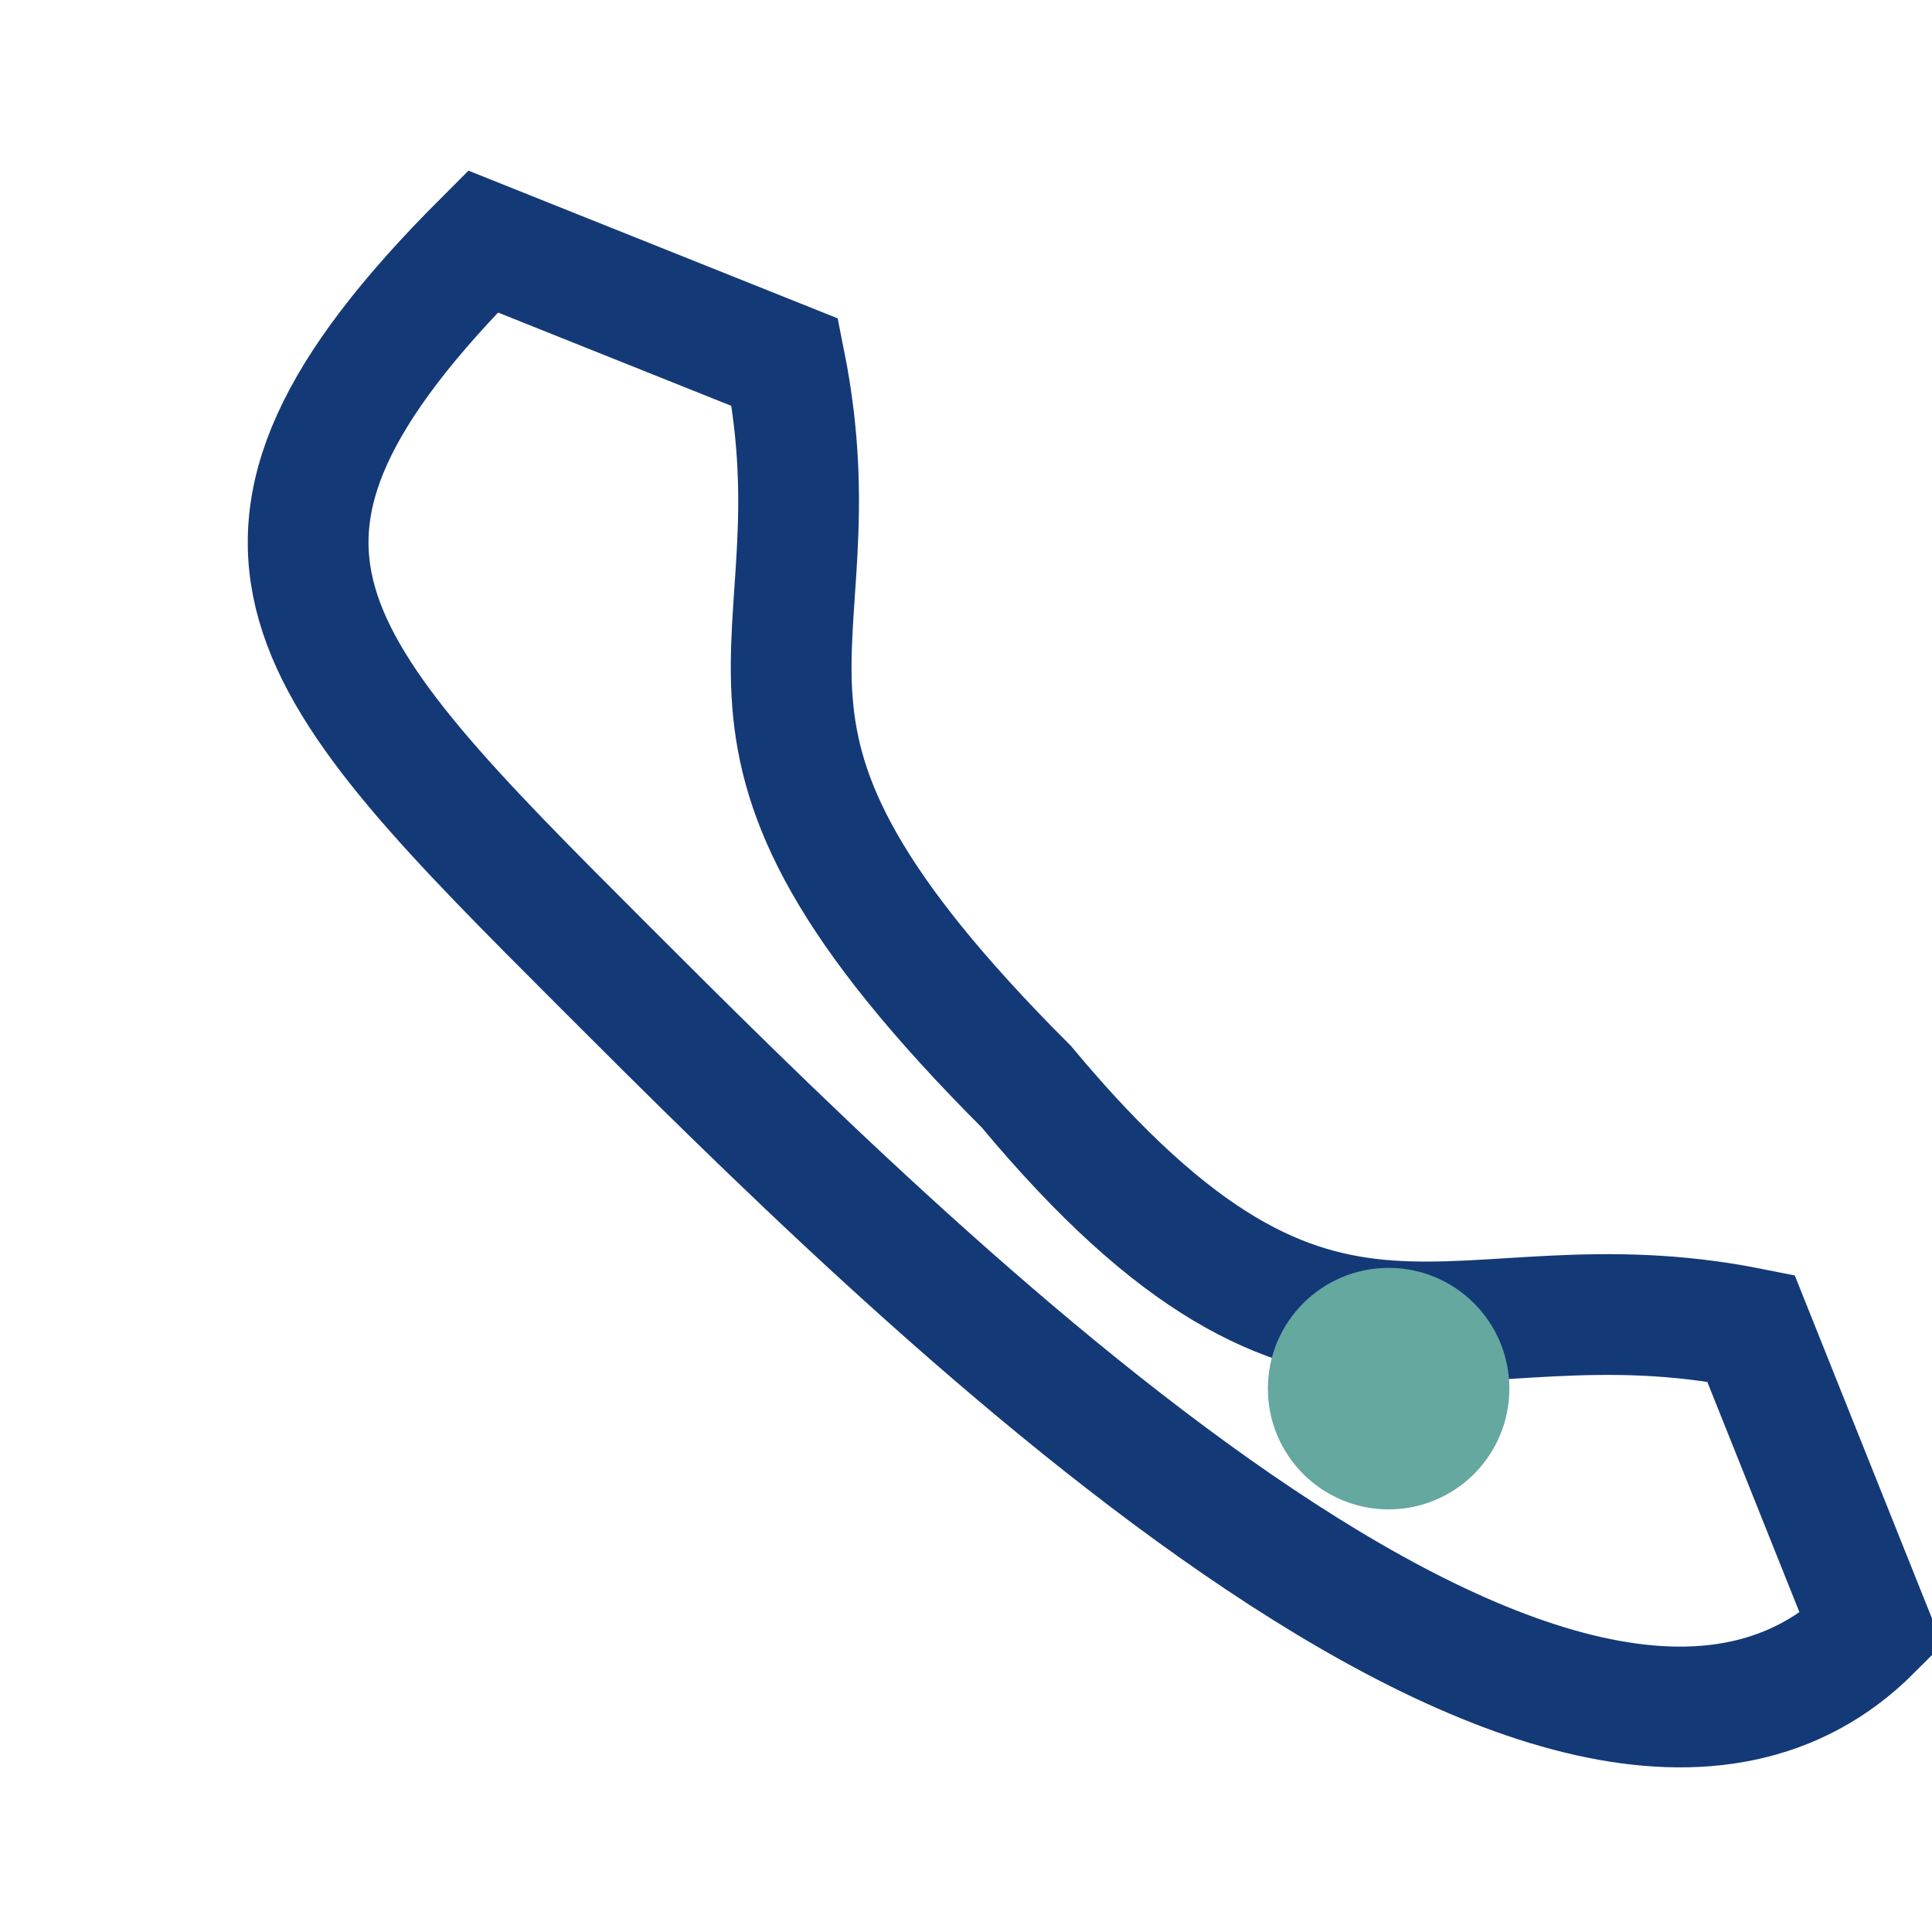<?xml version="1.0" encoding="UTF-8"?>
<svg xmlns="http://www.w3.org/2000/svg" width="32" height="32" viewBox="0 0 32 32"><path d="M8 4l5 2c1 5-2 6 4 12 5 6 7 3 12 4l2 5c-5 5-16-6-21-11S3 9 8 4z" fill="none" stroke="#143977" stroke-width="2"/><circle cx="23" cy="23" r="2" fill="#64A8A0"/></svg>